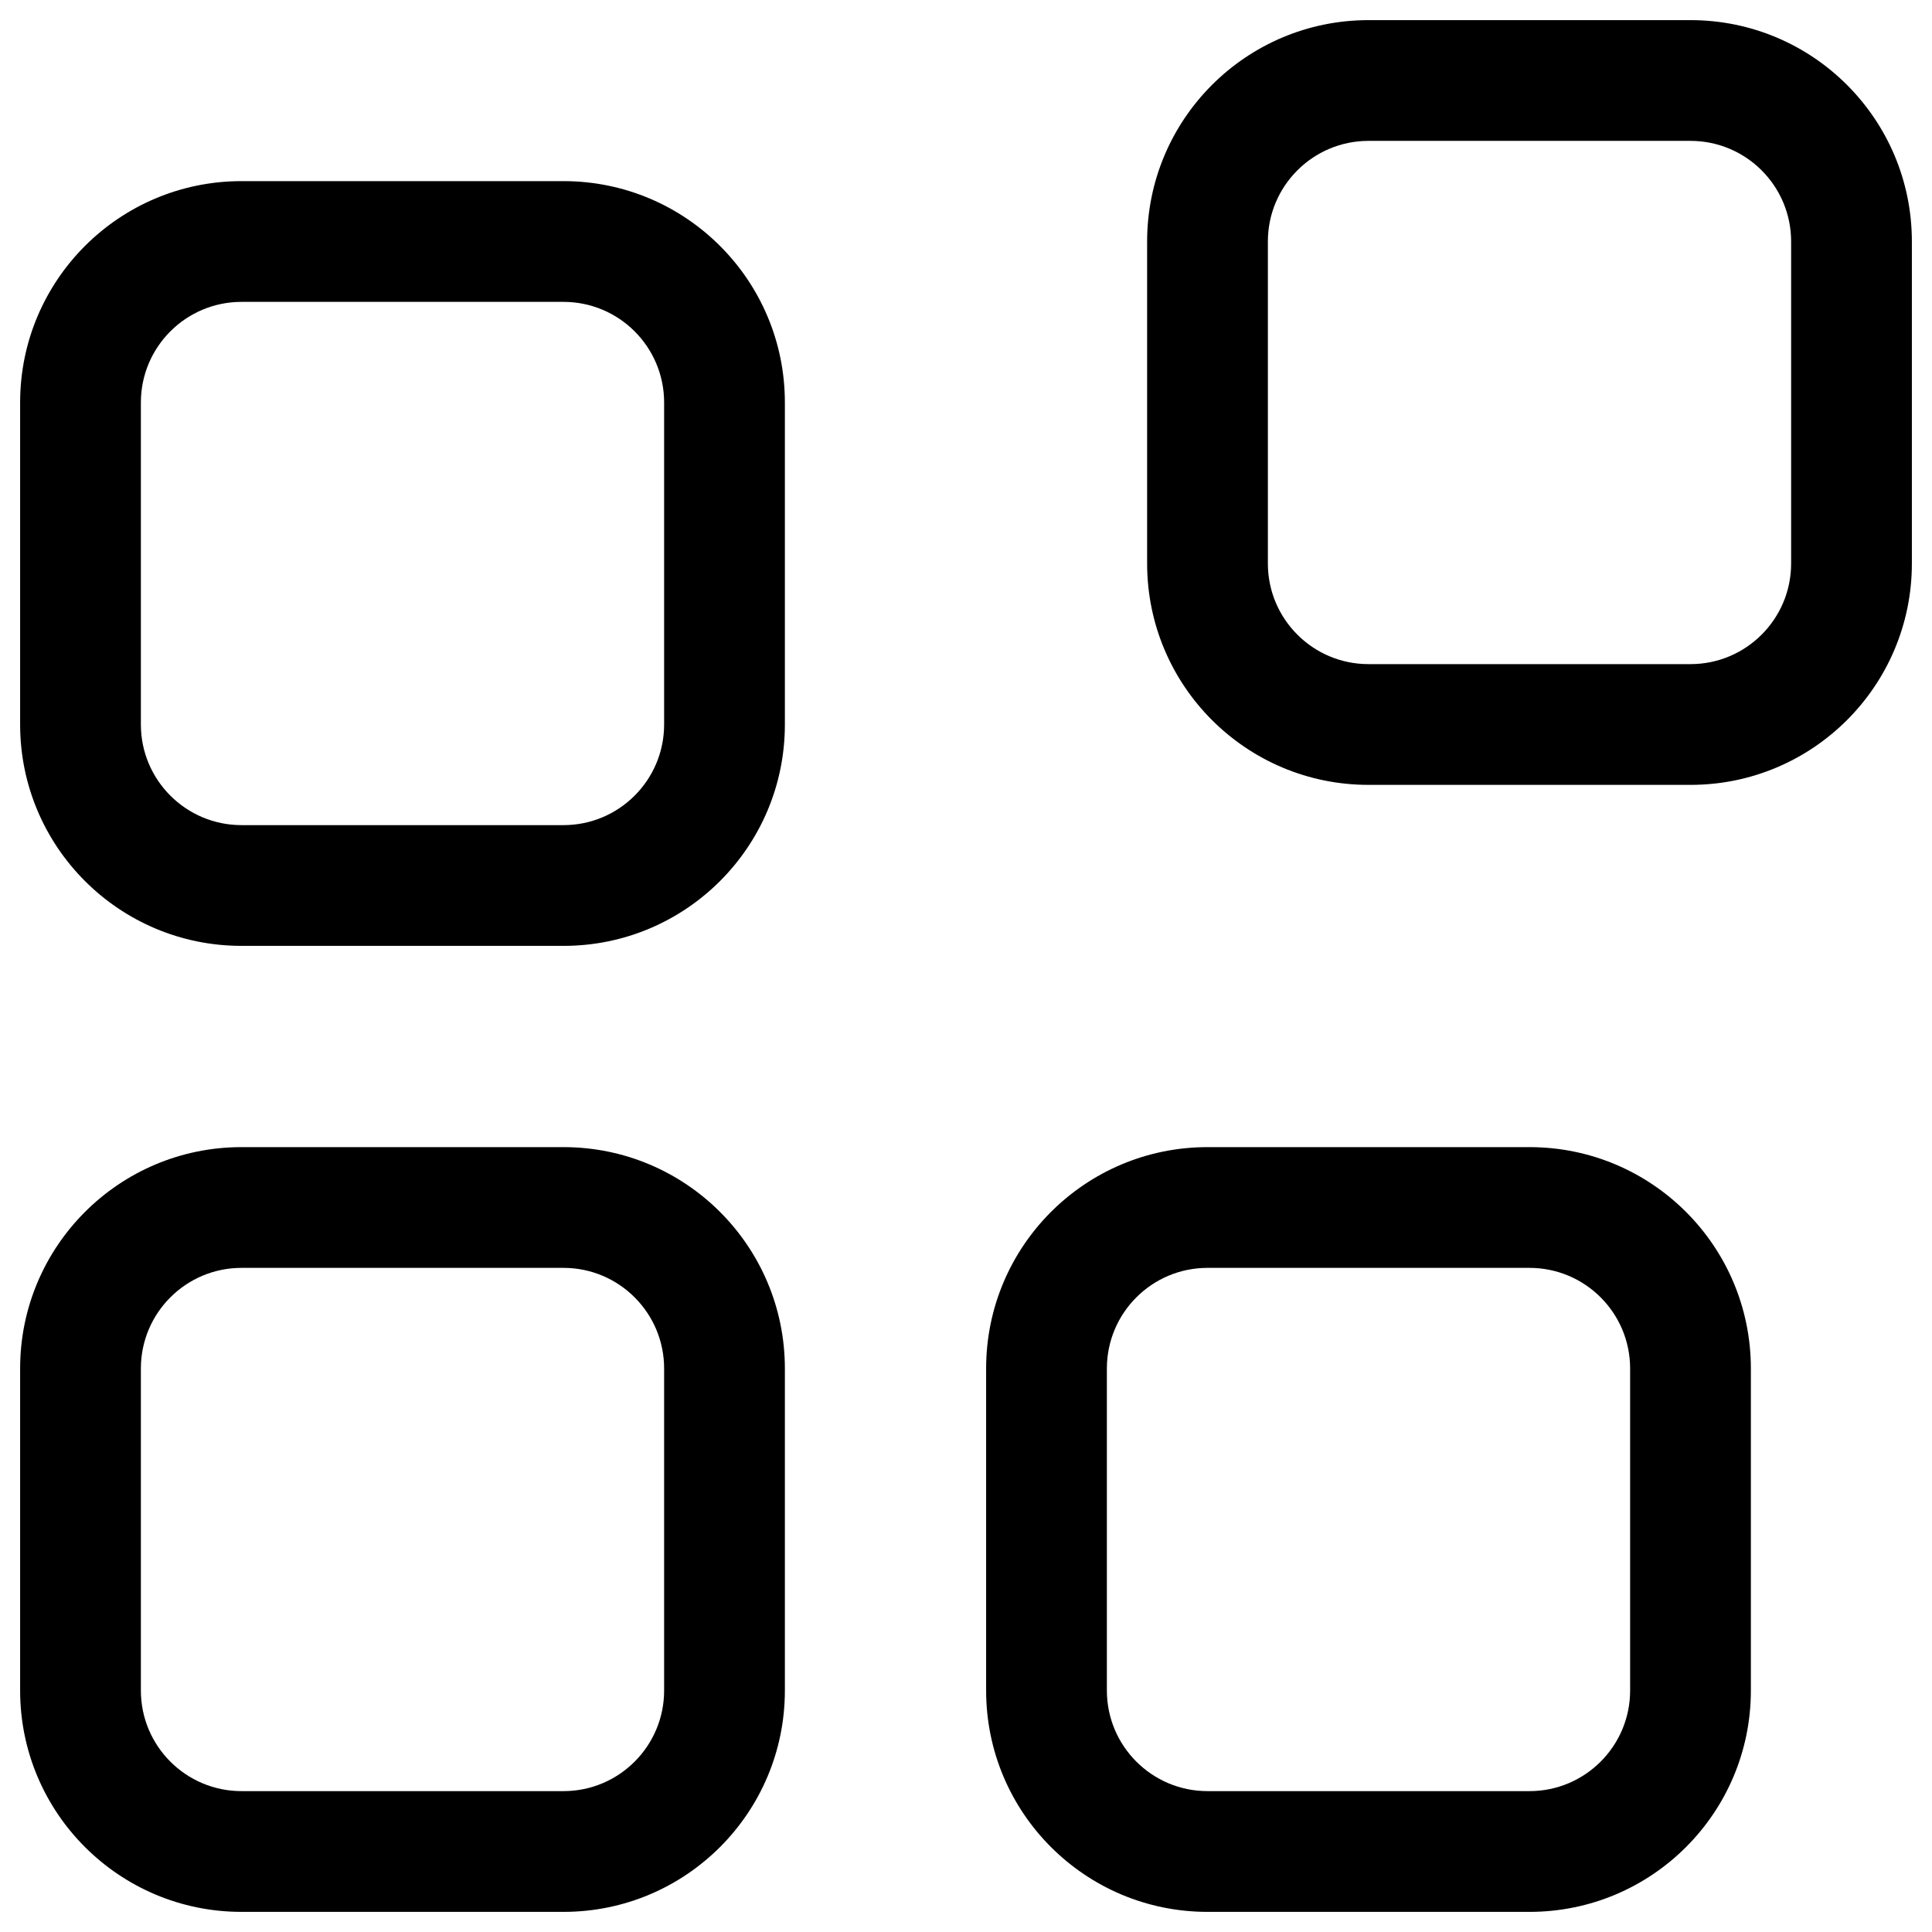 <svg width="24" height="24" viewBox="0 0 24 24" fill="none" xmlns="http://www.w3.org/2000/svg">
<g clip-path="url(#clip0_4965_8371)">
<path fill-rule="evenodd" clip-rule="evenodd" d="M15.75 3C15.75 2.31 16.31 1.75 17 1.75H21C21.69 1.75 22.25 2.31 22.25 3V7C22.25 7.69 21.69 8.25 21 8.25H17C16.31 8.25 15.75 7.69 15.75 7V3ZM17 0.25C15.481 0.25 14.25 1.481 14.25 3V7C14.25 8.519 15.481 9.75 17 9.75H21C22.519 9.75 23.75 8.519 23.75 7V3C23.75 1.481 22.519 0.25 21 0.25H17ZM1.75 5C1.75 4.31 2.31 3.75 3 3.75H7C7.69 3.75 8.25 4.31 8.25 5V9C8.25 9.69 7.69 10.25 7 10.25H3C2.31 10.25 1.75 9.69 1.75 9V5ZM3 2.25C1.481 2.25 0.25 3.481 0.25 5V9C0.25 10.519 1.481 11.75 3 11.75H7C8.519 11.75 9.75 10.519 9.75 9V5C9.75 3.481 8.519 2.25 7 2.25H3ZM3 15.75C2.31 15.75 1.75 16.31 1.75 17V21C1.75 21.69 2.31 22.25 3 22.25H7C7.69 22.25 8.25 21.69 8.25 21V17C8.25 16.31 7.69 15.75 7 15.75H3ZM0.25 17C0.25 15.481 1.481 14.25 3 14.25H7C8.519 14.25 9.75 15.481 9.75 17V21C9.75 22.519 8.519 23.75 7 23.75H3C1.481 23.75 0.25 22.519 0.25 21V17ZM13.75 17C13.75 16.31 14.31 15.75 15 15.75H19C19.69 15.75 20.25 16.31 20.25 17V21C20.25 21.69 19.69 22.25 19 22.25H15C14.31 22.25 13.75 21.69 13.75 21V17ZM15 14.25C13.481 14.25 12.25 15.481 12.25 17V21C12.25 22.519 13.481 23.75 15 23.75H19C20.519 23.75 21.75 22.519 21.75 21V17C21.75 15.481 20.519 14.25 19 14.25H15Z" fill="black"/>
</g>
<defs>
<clipPath id="clip0_4965_8371">
<rect width="24" height="24" fill="white"/>
</clipPath>
</defs>
</svg>
